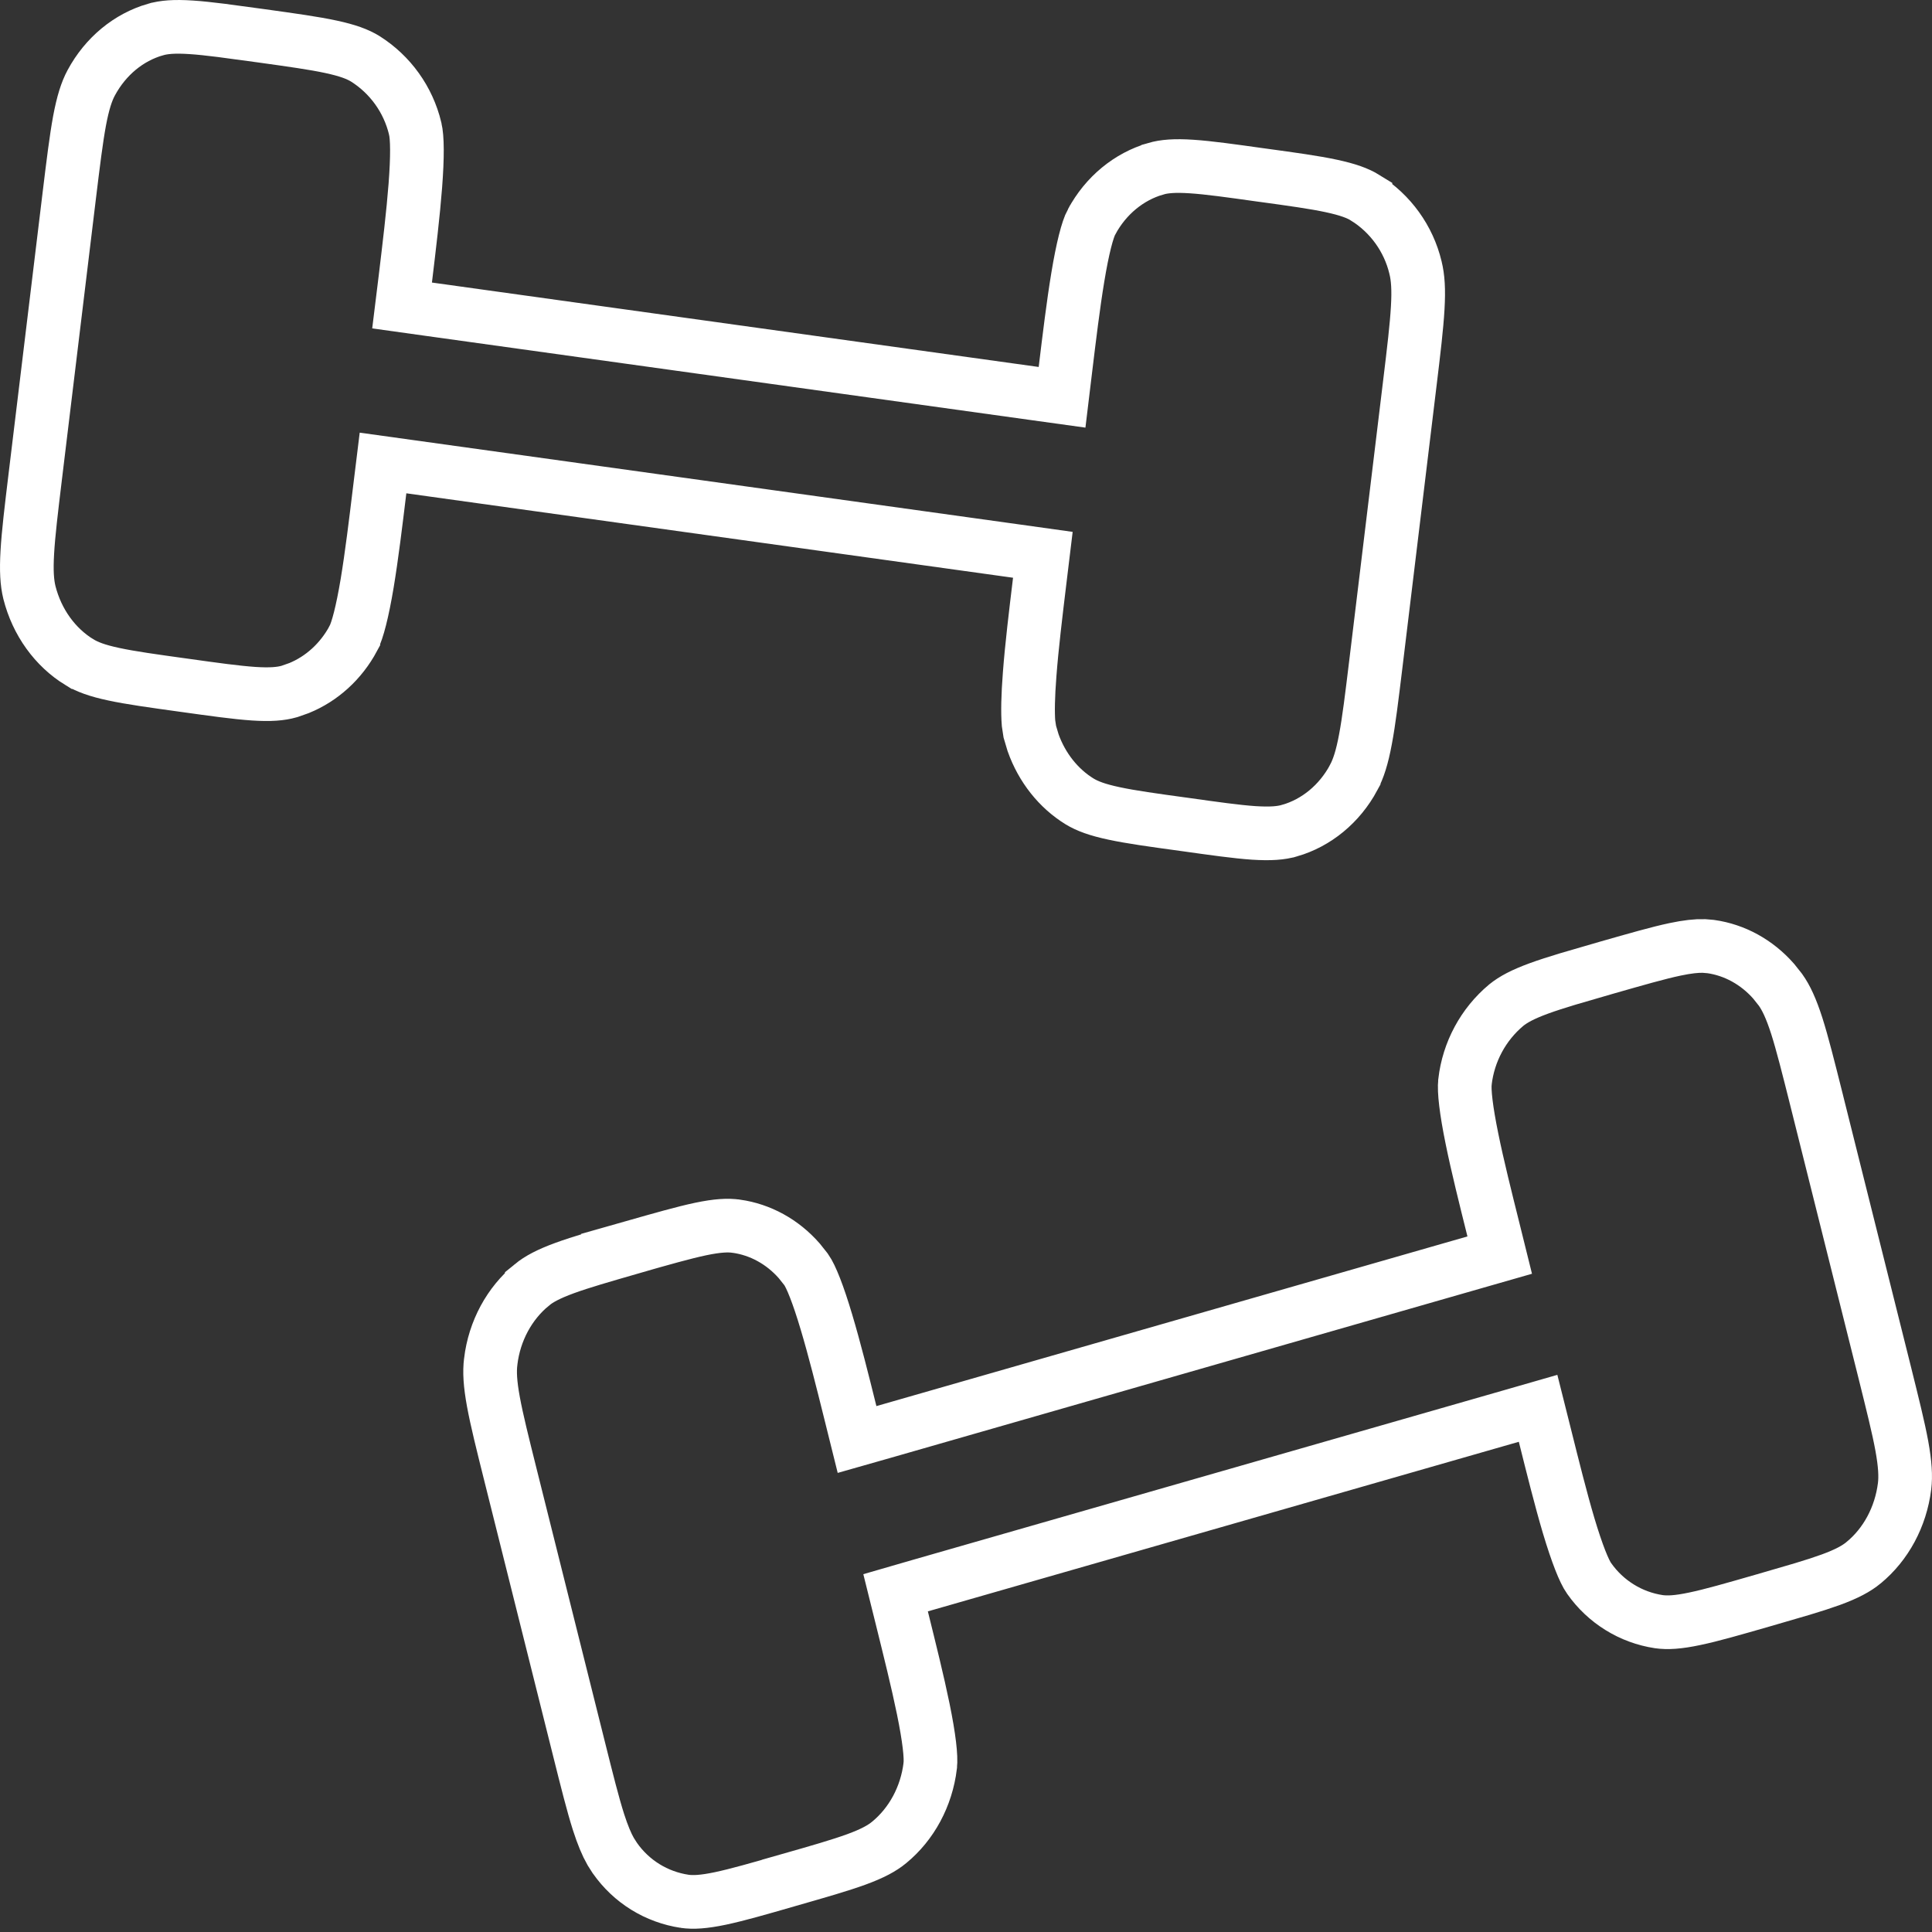 <?xml version="1.0" encoding="UTF-8"?> <svg xmlns="http://www.w3.org/2000/svg" width="36" height="36" viewBox="0 0 36 36" fill="none"><rect x="0" y="0" width="36" height="36" fill="#333333" stroke="none"/><path d="M31.879 17.638C32.322 17.701 32.736 17.927 33.049 18.283L33.177 18.444C33.282 18.592 33.375 18.789 33.48 19.115C33.585 19.445 33.692 19.872 33.843 20.472V20.473L35.119 25.574C35.268 26.174 35.375 26.601 35.438 26.944C35.499 27.282 35.512 27.505 35.489 27.694C35.417 28.268 35.139 28.779 34.725 29.119L34.724 29.12C34.591 29.229 34.414 29.326 34.114 29.436C33.962 29.491 33.786 29.548 33.579 29.61L32.852 29.822C32.289 29.984 31.894 30.098 31.577 30.164C31.265 30.23 31.069 30.24 30.908 30.217C30.65 30.178 30.402 30.087 30.18 29.949C29.957 29.811 29.764 29.629 29.613 29.414L29.61 29.41C29.518 29.281 29.386 28.951 29.23 28.43C29.083 27.934 28.935 27.341 28.786 26.744L28.66 26.242L28.163 26.385L17.151 29.545L16.688 29.679L16.804 30.146C16.952 30.744 17.1 31.337 17.204 31.846C17.313 32.379 17.354 32.738 17.333 32.905V32.906C17.263 33.478 16.984 33.989 16.569 34.33C16.436 34.44 16.258 34.537 15.958 34.647C15.653 34.758 15.257 34.872 14.695 35.032V35.033C14.134 35.195 13.738 35.308 13.422 35.375C13.112 35.44 12.916 35.451 12.756 35.428H12.757C12.497 35.389 12.248 35.298 12.025 35.16C11.802 35.022 11.61 34.84 11.459 34.625L11.456 34.621L11.379 34.5C11.303 34.367 11.231 34.195 11.152 33.95C11.047 33.62 10.94 33.193 10.79 32.593L9.514 27.491C9.364 26.891 9.257 26.463 9.194 26.12C9.132 25.782 9.12 25.559 9.144 25.371V25.37C9.213 24.797 9.492 24.287 9.909 23.944V23.943C10.041 23.835 10.219 23.739 10.519 23.629C10.824 23.517 11.22 23.404 11.781 23.242L11.78 23.241C12.343 23.081 12.739 22.968 13.056 22.901C13.367 22.836 13.562 22.826 13.722 22.849H13.723C14.167 22.912 14.58 23.137 14.893 23.494L15.021 23.655C15.113 23.785 15.245 24.115 15.4 24.636C15.548 25.131 15.697 25.724 15.845 26.32L15.97 26.823L16.469 26.681L27.481 23.52L27.945 23.387L27.829 22.919C27.68 22.321 27.531 21.727 27.428 21.219C27.319 20.686 27.278 20.325 27.298 20.158V20.156C27.363 19.6 27.637 19.089 28.066 18.73C28.199 18.622 28.377 18.527 28.674 18.418C28.827 18.362 29.002 18.306 29.21 18.243L29.938 18.031C30.499 17.871 30.895 17.757 31.211 17.69C31.444 17.641 31.613 17.623 31.75 17.627L31.879 17.638ZM3.563 0.509C3.724 0.519 3.906 0.54 4.12 0.566L4.868 0.667C5.444 0.747 5.851 0.804 6.167 0.872C6.478 0.939 6.664 1.008 6.808 1.097C7.273 1.391 7.606 1.855 7.735 2.39L7.736 2.396C7.777 2.557 7.781 2.918 7.739 3.463C7.699 3.982 7.626 4.591 7.552 5.205L7.492 5.692L7.979 5.76L19.285 7.333L19.79 7.403L19.851 6.897C19.925 6.284 19.999 5.675 20.084 5.162C20.173 4.624 20.263 4.277 20.34 4.134L20.341 4.133C20.605 3.641 21.038 3.289 21.532 3.146L21.533 3.145C21.691 3.099 21.887 3.082 22.203 3.103C22.524 3.124 22.93 3.181 23.507 3.262H23.509C24.085 3.341 24.491 3.397 24.807 3.465C25.114 3.531 25.301 3.599 25.443 3.687V3.688C25.911 3.982 26.246 4.447 26.375 4.983L26.376 4.988C26.422 5.172 26.437 5.394 26.417 5.738C26.397 6.087 26.345 6.526 26.27 7.143L25.636 12.379C25.561 12.995 25.508 13.435 25.443 13.777C25.38 14.116 25.311 14.325 25.224 14.488V14.489C24.959 14.982 24.526 15.334 24.031 15.477H24.03C23.873 15.524 23.677 15.54 23.361 15.52C23.04 15.498 22.634 15.441 22.059 15.36H22.058C21.481 15.281 21.075 15.225 20.759 15.157C20.448 15.091 20.261 15.021 20.116 14.933C19.723 14.691 19.415 14.304 19.25 13.839L19.189 13.634L19.165 13.476C19.149 13.28 19.154 12.974 19.186 12.565C19.225 12.047 19.299 11.438 19.373 10.825L19.432 10.338L18.945 10.27L7.641 8.697L7.137 8.627L7.075 9.132C7.001 9.744 6.927 10.353 6.842 10.865C6.752 11.403 6.661 11.751 6.584 11.895V11.896C6.353 12.327 5.992 12.65 5.573 12.821L5.391 12.885C5.233 12.93 5.037 12.947 4.723 12.926C4.402 12.904 3.996 12.848 3.419 12.767H3.418C2.842 12.687 2.436 12.631 2.12 12.563C1.809 12.497 1.622 12.426 1.479 12.338H1.478C1.028 12.062 0.689 11.597 0.548 11.04C0.503 10.856 0.489 10.633 0.509 10.29C0.529 9.941 0.582 9.502 0.656 8.888L1.29 3.65C1.365 3.033 1.419 2.594 1.482 2.252C1.546 1.913 1.613 1.704 1.701 1.541C1.968 1.046 2.399 0.694 2.895 0.551H2.896C3.052 0.505 3.247 0.488 3.563 0.509Z" stroke="white"></path></svg> 